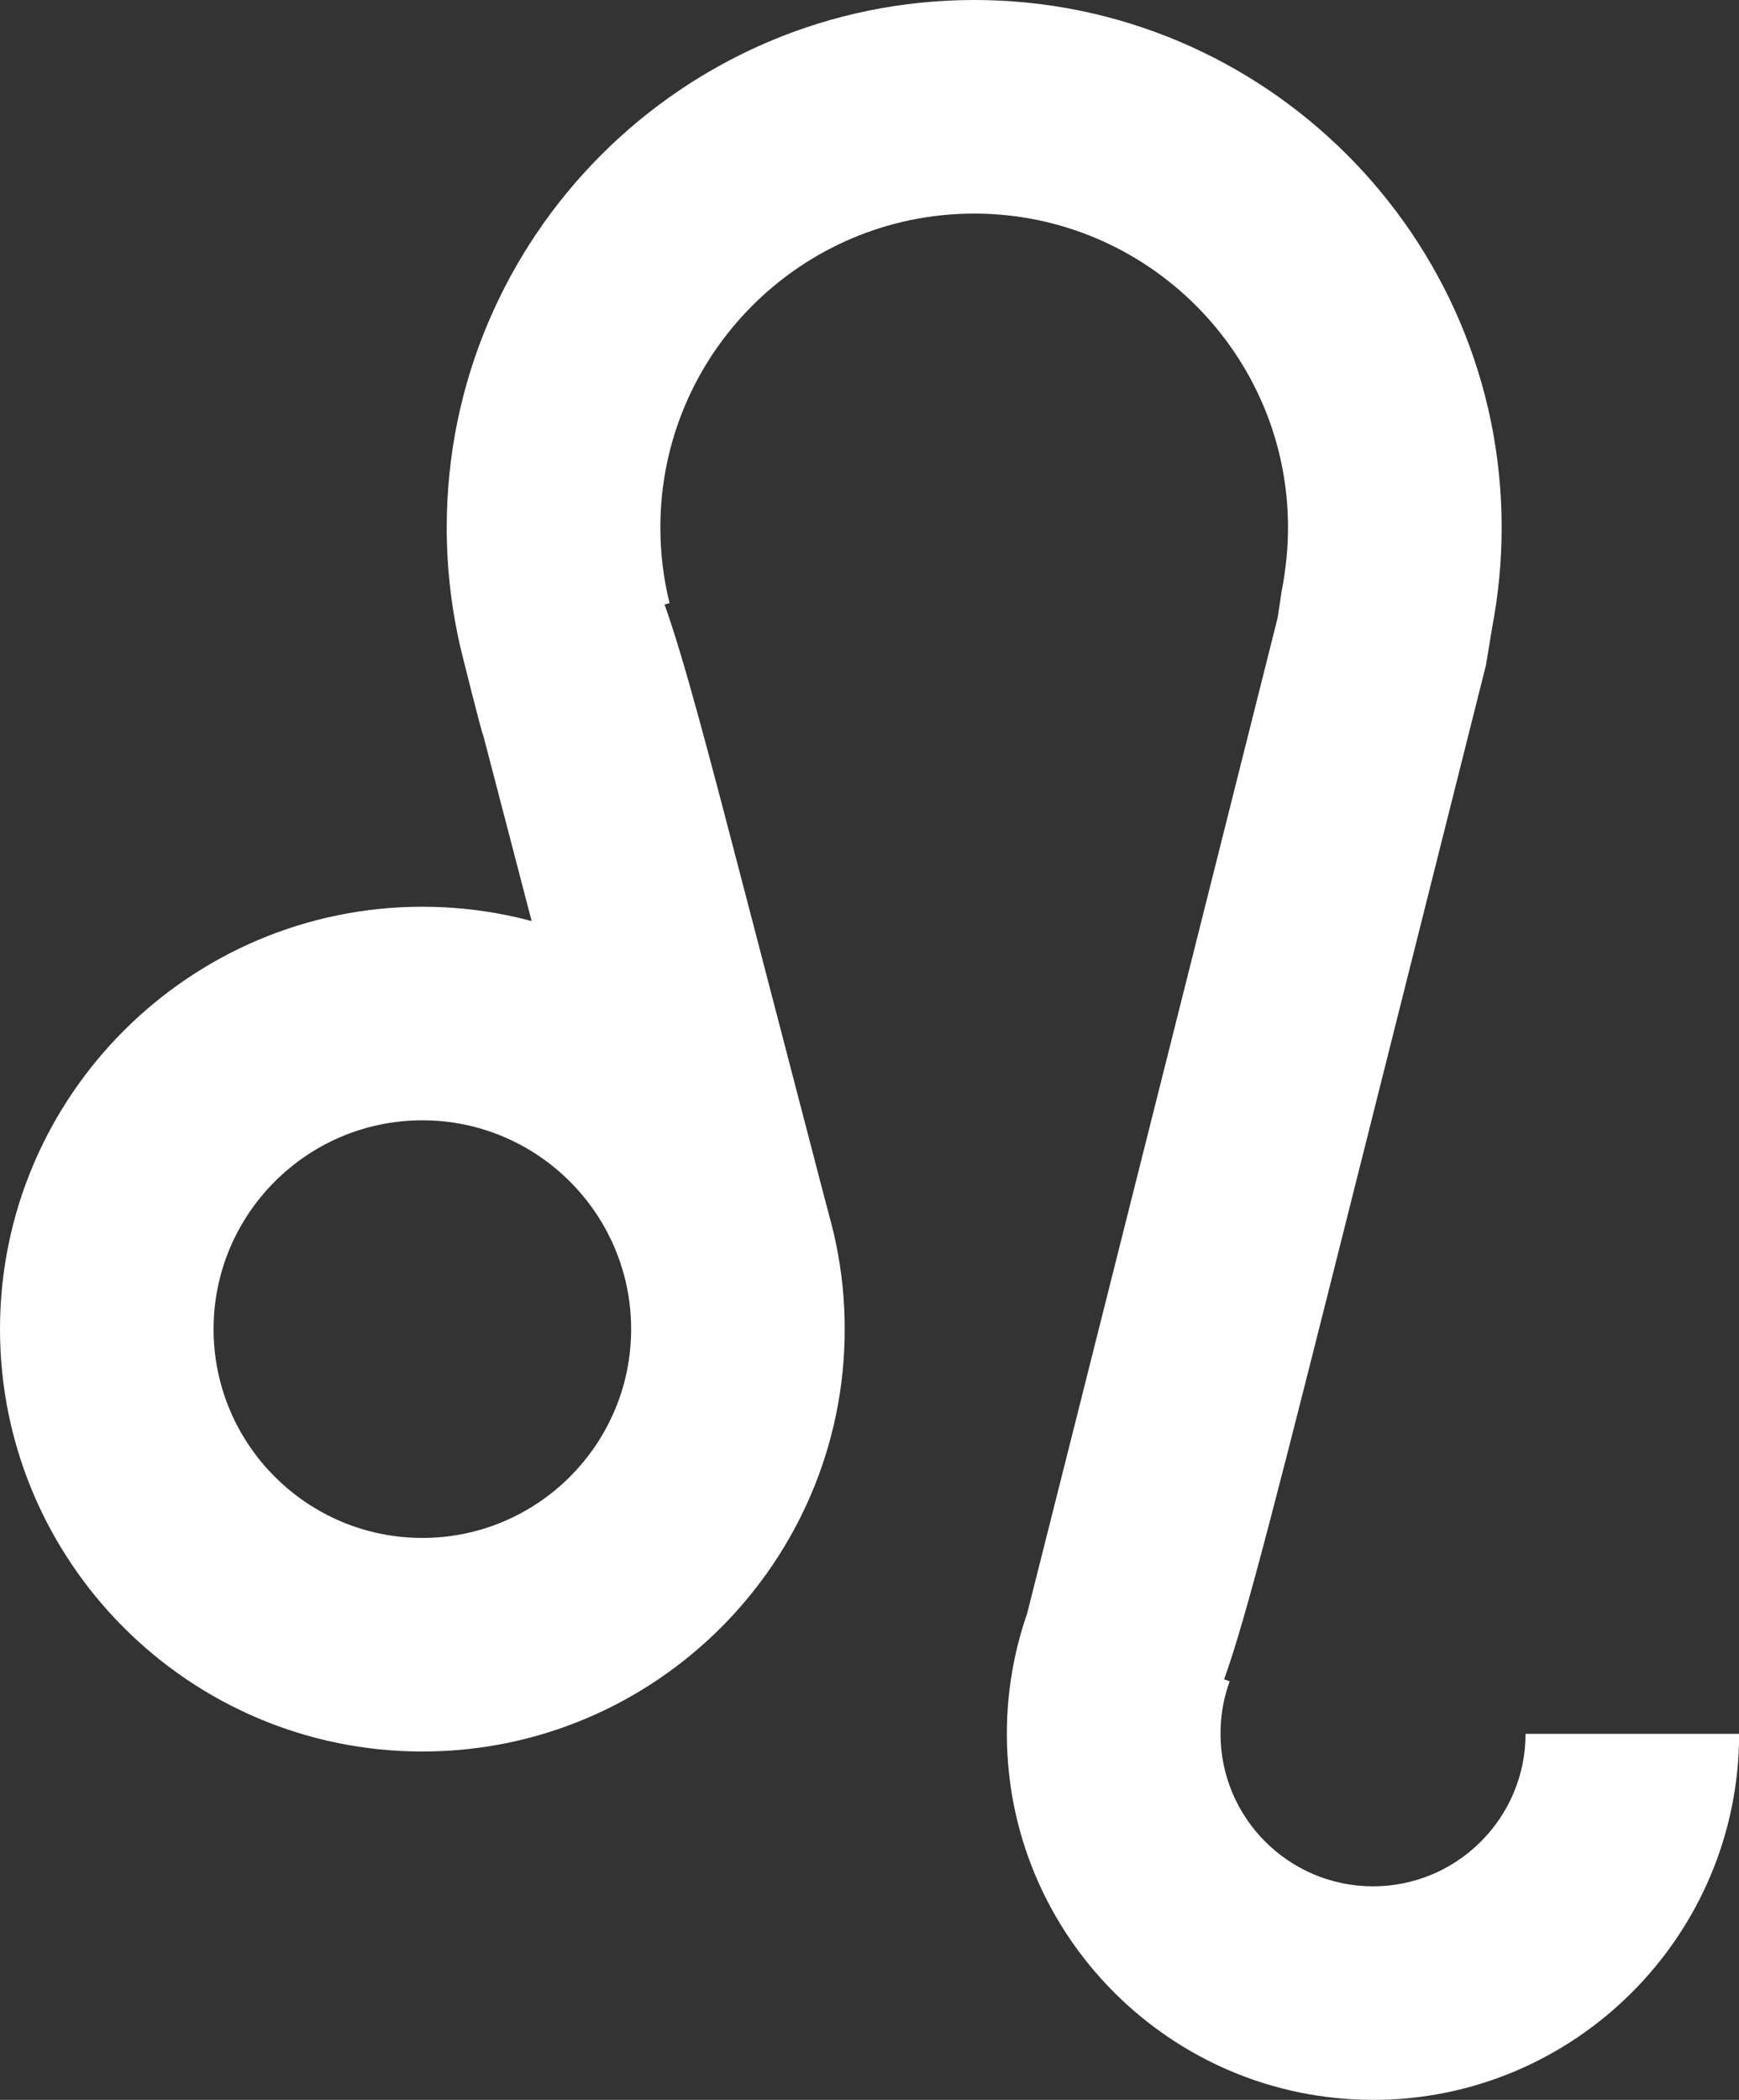 <?xml version="1.0" encoding="UTF-8"?>
<svg id="b" data-name="Layer 2" xmlns="http://www.w3.org/2000/svg" width="26.779" height="32.336" viewBox="0 0 26.779 32.336">
  <rect x="0" y="0" width="26.779" height="32.336" fill="#333333" stroke="none"/>
  <g id="c" data-name="shapes">
    <g id="d" data-name="mascots">
      <g id="e" data-name="lion">
        <path d="M6.504,26.972c-3.586,0-6.504-2.918-6.504-6.504s2.918-6.505,6.504-6.505,6.504,2.918,6.504,6.505-2.918,6.504-6.504,6.504ZM6.504,17.252c-1.773,0-3.215,1.442-3.215,3.216s1.442,3.215,3.215,3.215,3.215-1.442,3.215-3.215-1.442-3.216-3.215-3.216Z" fill="#fff" stroke-width="0"/>
        <path d="M21.142,32.336c-3.108,0-5.637-2.529-5.637-5.637,0-.171.007-.34.022-.507.041-.456.138-.91.29-1.346.269-1.056,3.576-14.212,3.857-15.331l.061-.403c.07-.366.099-.678.099-.99,0-2.665-2.168-4.833-4.833-4.833s-4.832,2.168-4.832,4.833c0,.395.047.788.142,1.166l-.078.02c.305.854.678,2.283,1.301,4.674l1.227,4.712-3.183.829s-1.47-5.644-2.135-8.194c-.016,0-.326-1.248-.326-1.248-.158-.638-.238-1.296-.238-1.958C6.88,3.644,10.524,0,15.002,0s8.122,3.644,8.122,8.122c0,.522-.05,1.044-.148,1.551l-.093.568-1.947,7.743c-1.228,4.885-1.746,6.942-2.086,7.876l.086.031c-.07.192-.115.392-.132.596-.007.073-.009.143-.009.213,0,1.295,1.053,2.348,2.348,2.348s2.349-1.053,2.349-2.348h3.289c0,3.108-2.529,5.637-5.638,5.637Z" fill="#fff" stroke-width="0"/>
      </g>
    </g>
  </g>
</svg>